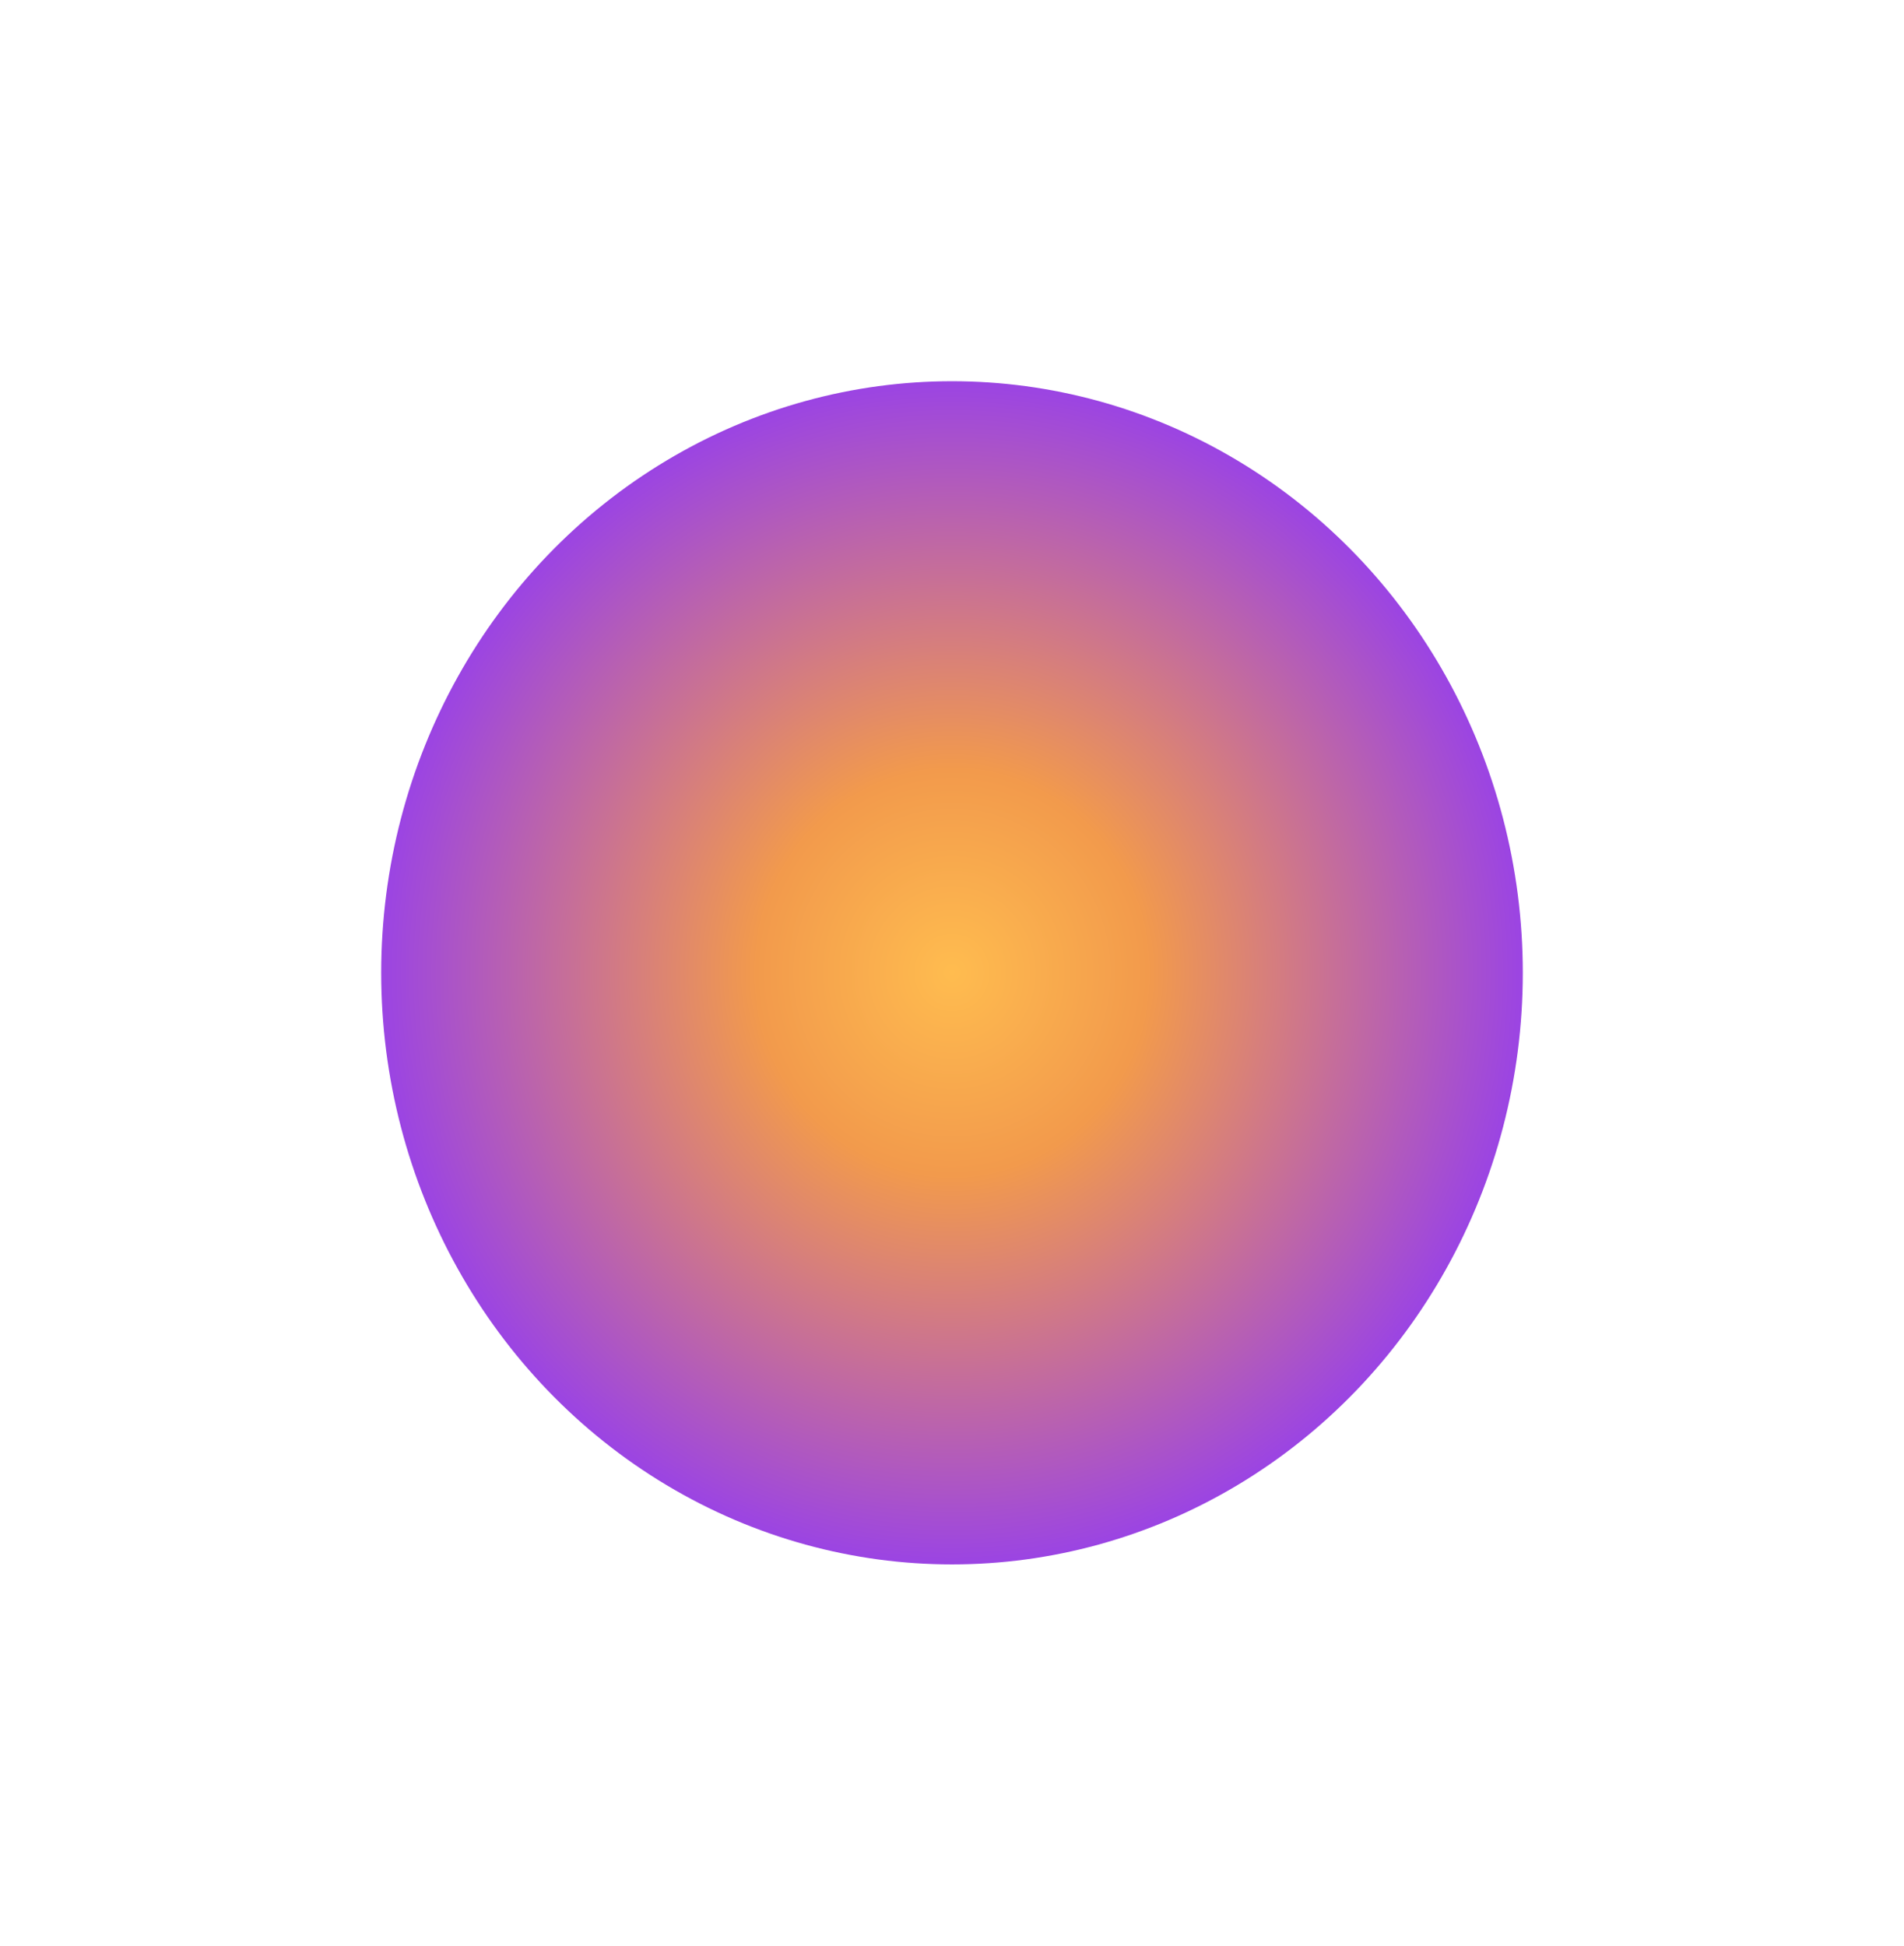 <?xml version="1.0" encoding="UTF-8" standalone="no"?>
<!-- Created with Inkscape (http://www.inkscape.org/) -->

<svg
   width="346.319mm"
   height="353.87mm"
   viewBox="0 0 346.319 353.87"
   version="1.1"
   id="svg1"
   xmlns:xlink="http://www.w3.org/1999/xlink"
   xmlns="http://www.w3.org/2000/svg"
   xmlns:svg="http://www.w3.org/2000/svg">
  <defs
     id="defs1">
    <linearGradient
       id="linearGradient1">
      <stop
         style="stop-color:#ffbc4f;stop-opacity:1;"
         offset="0"
         id="stop1" />
      <stop
         style="stop-color:#f29a4c;stop-opacity:1;"
         offset="0.343"
         id="stop3" />
      <stop
         style="stop-color:#9b44e3;stop-opacity:1;"
         offset="1"
         id="stop2" />
    </linearGradient>
    <radialGradient
       xlink:href="#linearGradient1"
       id="radialGradient2"
       cx="102.566"
       cy="107.6"
       fx="102.566"
       fy="107.6"
       r="103.824"
       gradientTransform="matrix(1,0,0,1.036,0,-3.913)"
       gradientUnits="userSpaceOnUse"
       spreadMethod="pad" />
    <filter
       style="color-interpolation-filters:sRGB"
       id="filter3"
       x="-0.334"
       y="-0.322"
       width="1.668"
       height="1.644">
      <feGaussianBlur
         stdDeviation="28.89"
         id="feGaussianBlur3" />
    </filter>
  </defs>
  <g
     id="layer1"
     transform="translate(70.594,69.335)">
    <ellipse
       style="opacity:1;fill:url(#radialGradient2);fill-rule:evenodd;stroke:#ffffff;stroke-width:0;filter:url(#filter3)"
       id="path1"
       cx="102.566"
       cy="107.6"
       rx="103.824"
       ry="107.6" />
  </g>
</svg>
